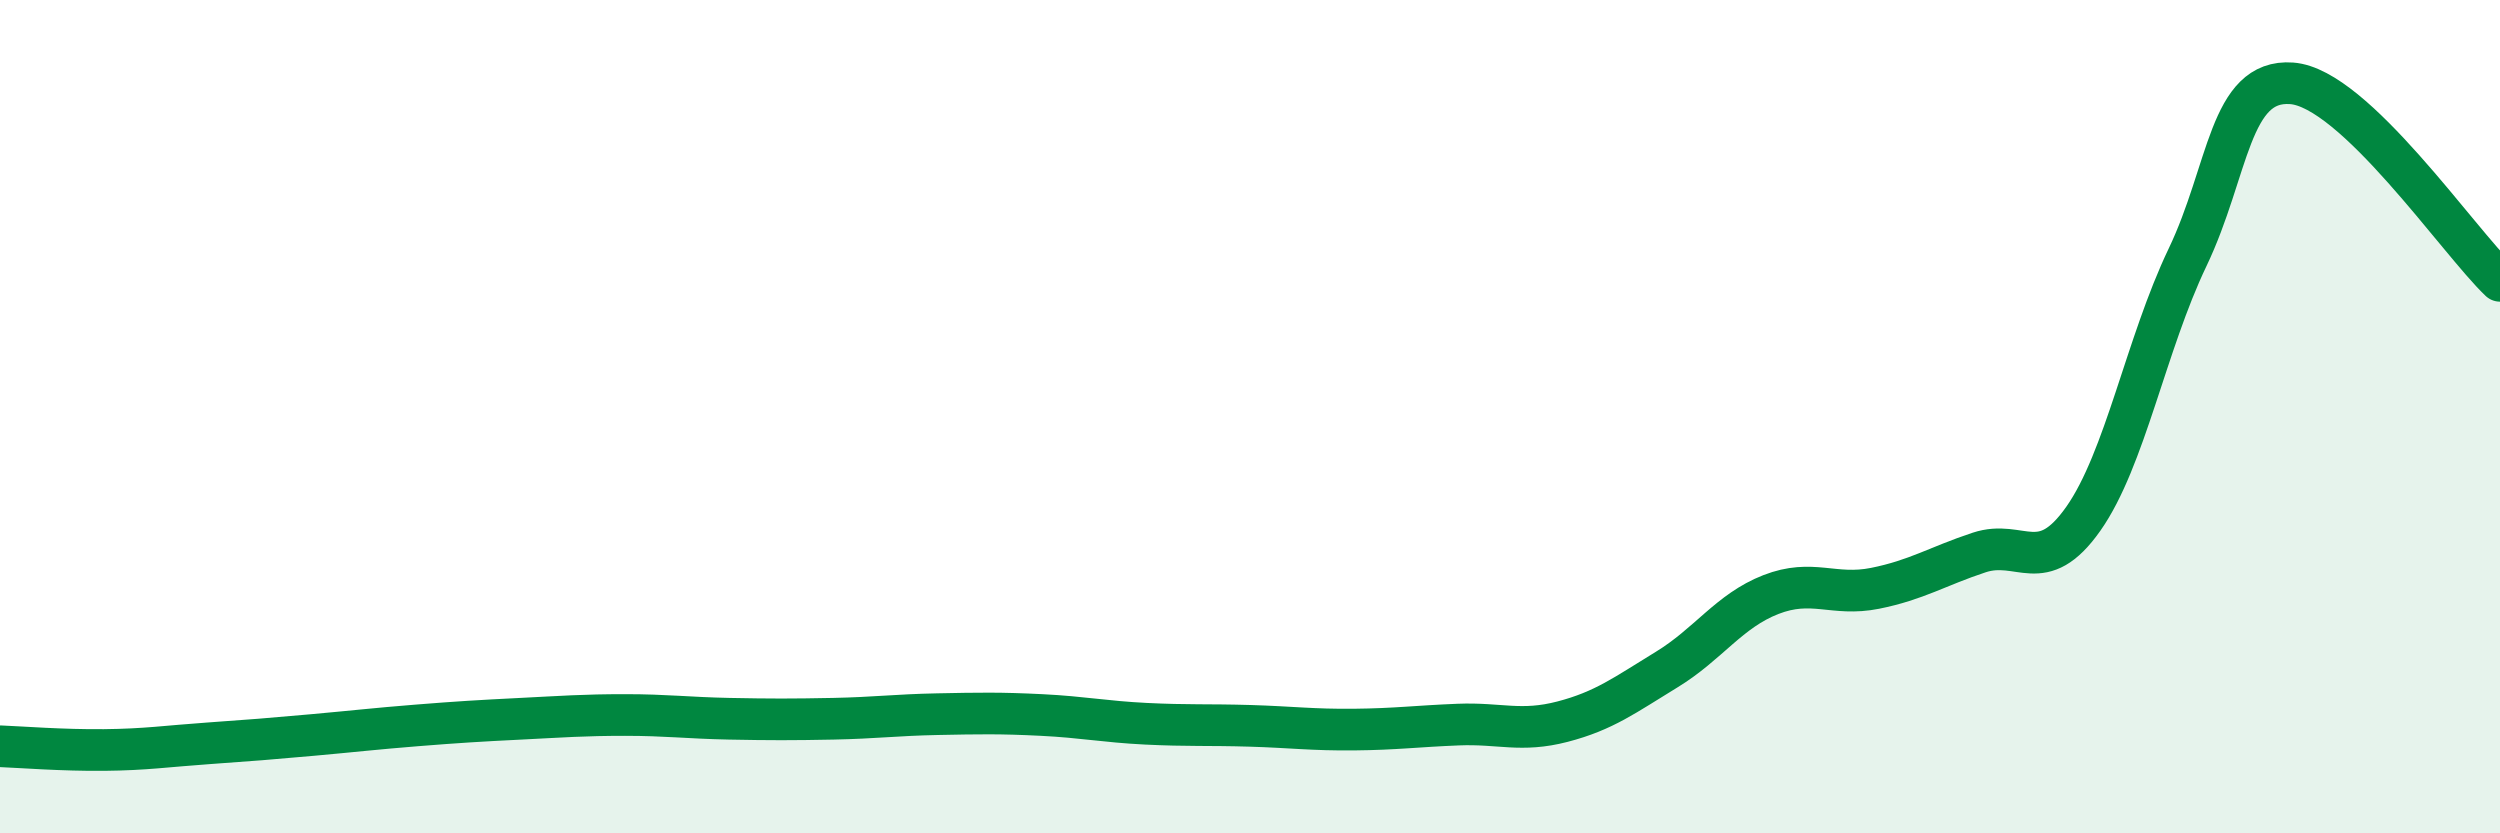 
    <svg width="60" height="20" viewBox="0 0 60 20" xmlns="http://www.w3.org/2000/svg">
      <path
        d="M 0,17.91 C 0.5,17.93 1.5,18.01 2.5,18 C 3.5,17.99 4,17.91 5,17.84 C 6,17.77 6.5,17.73 7.5,17.64 C 8.5,17.55 9,17.49 10,17.41 C 11,17.33 11.5,17.3 12.5,17.25 C 13.5,17.2 14,17.16 15,17.16 C 16,17.16 16.5,17.23 17.5,17.25 C 18.5,17.27 19,17.27 20,17.25 C 21,17.23 21.5,17.16 22.5,17.14 C 23.5,17.12 24,17.11 25,17.16 C 26,17.21 26.5,17.32 27.5,17.37 C 28.5,17.42 29,17.39 30,17.42 C 31,17.45 31.5,17.52 32.5,17.51 C 33.5,17.5 34,17.43 35,17.39 C 36,17.35 36.5,17.58 37.5,17.32 C 38.5,17.06 39,16.68 40,16.07 C 41,15.46 41.5,14.66 42.5,14.27 C 43.5,13.88 44,14.32 45,14.12 C 46,13.92 46.5,13.59 47.5,13.26 C 48.5,12.93 49,13.87 50,12.45 C 51,11.03 51.5,8.27 52.5,6.18 C 53.5,4.09 53.5,1.89 55,2 C 56.5,2.11 59,5.79 60,6.74L60 20L0 20Z"
        fill="#008740"
        opacity="0.1"
        stroke-linecap="round"
        stroke-linejoin="round"
      />
      <path
        d="M 0,17.91 C 0.5,17.93 1.5,18.01 2.5,18 C 3.5,17.99 4,17.91 5,17.84 C 6,17.77 6.5,17.73 7.5,17.64 C 8.5,17.55 9,17.49 10,17.41 C 11,17.33 11.5,17.3 12.5,17.25 C 13.5,17.2 14,17.16 15,17.16 C 16,17.16 16.5,17.23 17.5,17.25 C 18.5,17.27 19,17.27 20,17.25 C 21,17.23 21.5,17.16 22.5,17.14 C 23.5,17.12 24,17.11 25,17.16 C 26,17.21 26.5,17.32 27.5,17.37 C 28.5,17.42 29,17.39 30,17.42 C 31,17.45 31.5,17.52 32.5,17.51 C 33.5,17.5 34,17.43 35,17.39 C 36,17.35 36.5,17.58 37.5,17.32 C 38.5,17.06 39,16.68 40,16.07 C 41,15.46 41.5,14.66 42.5,14.27 C 43.5,13.88 44,14.32 45,14.12 C 46,13.92 46.5,13.59 47.5,13.26 C 48.5,12.93 49,13.87 50,12.45 C 51,11.03 51.5,8.27 52.5,6.18 C 53.5,4.09 53.5,1.89 55,2 C 56.5,2.11 59,5.79 60,6.74"
        stroke="#008740"
        stroke-width="1"
        fill="none"
        stroke-linecap="round"
        stroke-linejoin="round"
      />
    </svg>
  